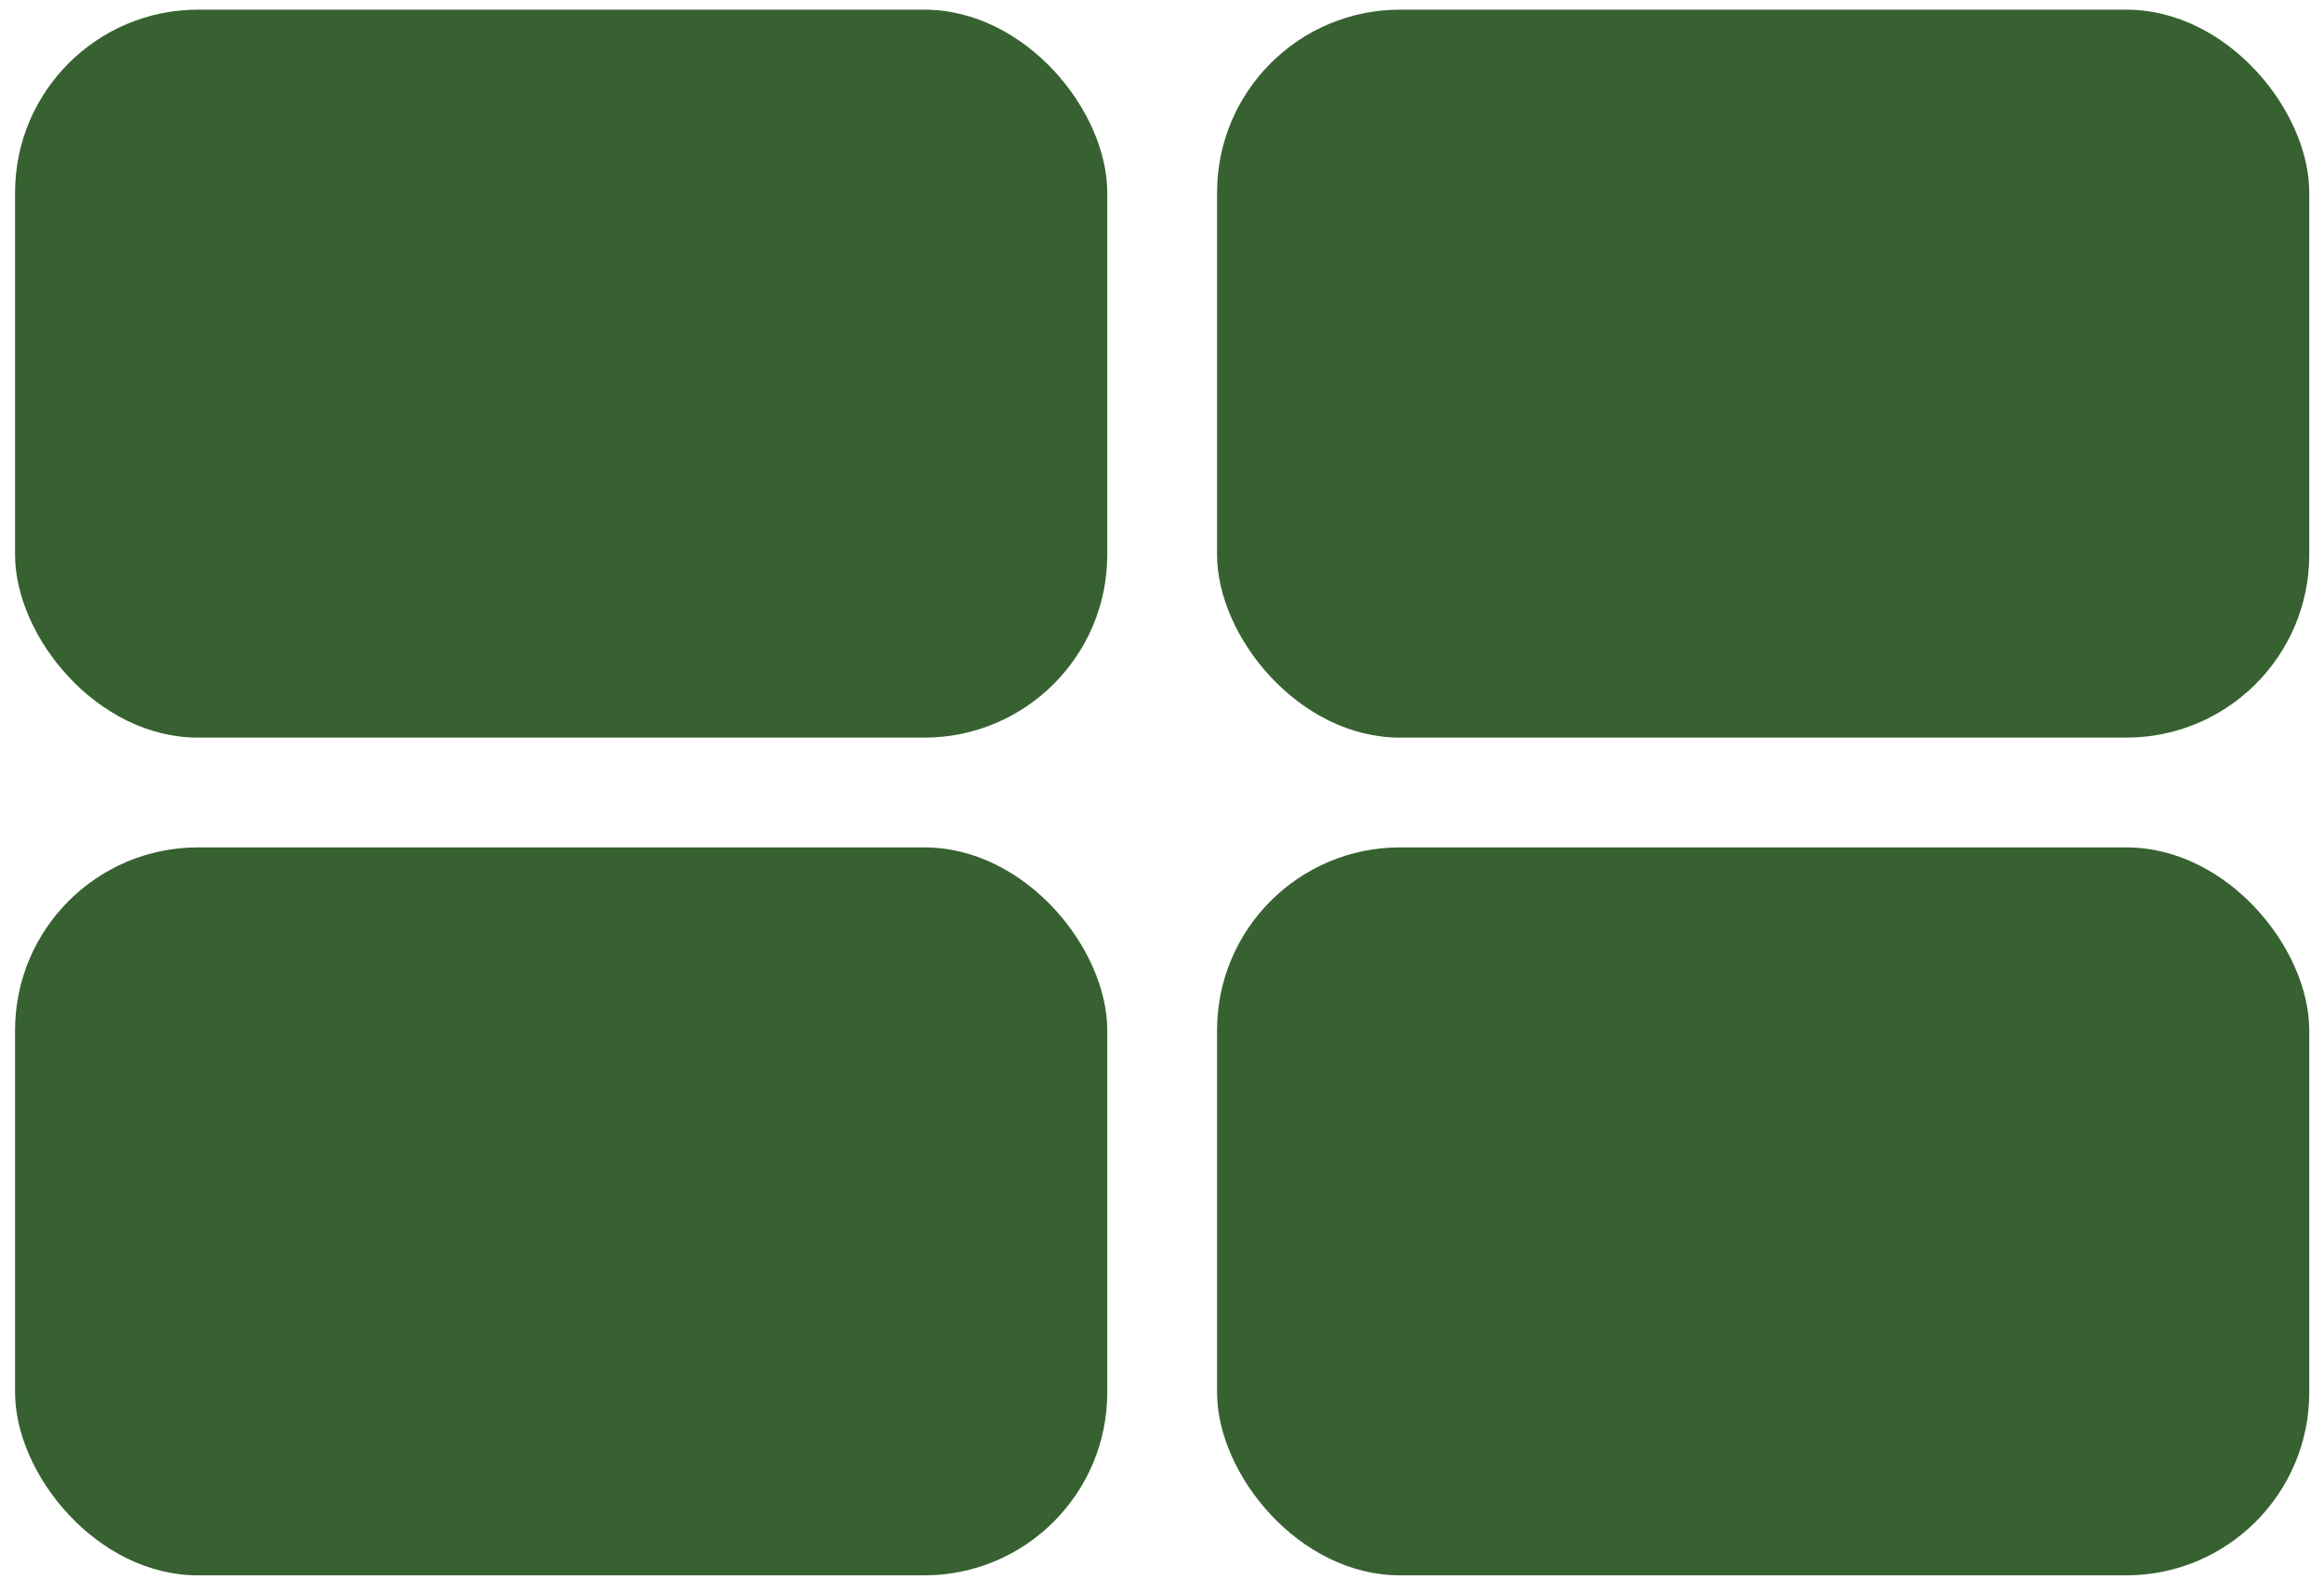 <svg width="127" height="87" viewBox="0 0 127 87" fill="none" xmlns="http://www.w3.org/2000/svg">
<rect x="0.823" y="0.528" width="59.686" height="39.791" rx="10" fill="#376131"/>
<rect x="66.509" y="0.528" width="59.686" height="39.791" rx="10" fill="#376131"/>
<rect x="0.823" y="46.319" width="59.686" height="39.791" rx="10" fill="#376131"/>
<rect x="66.509" y="46.319" width="59.686" height="39.791" rx="10" fill="#376131"/>
</svg>
